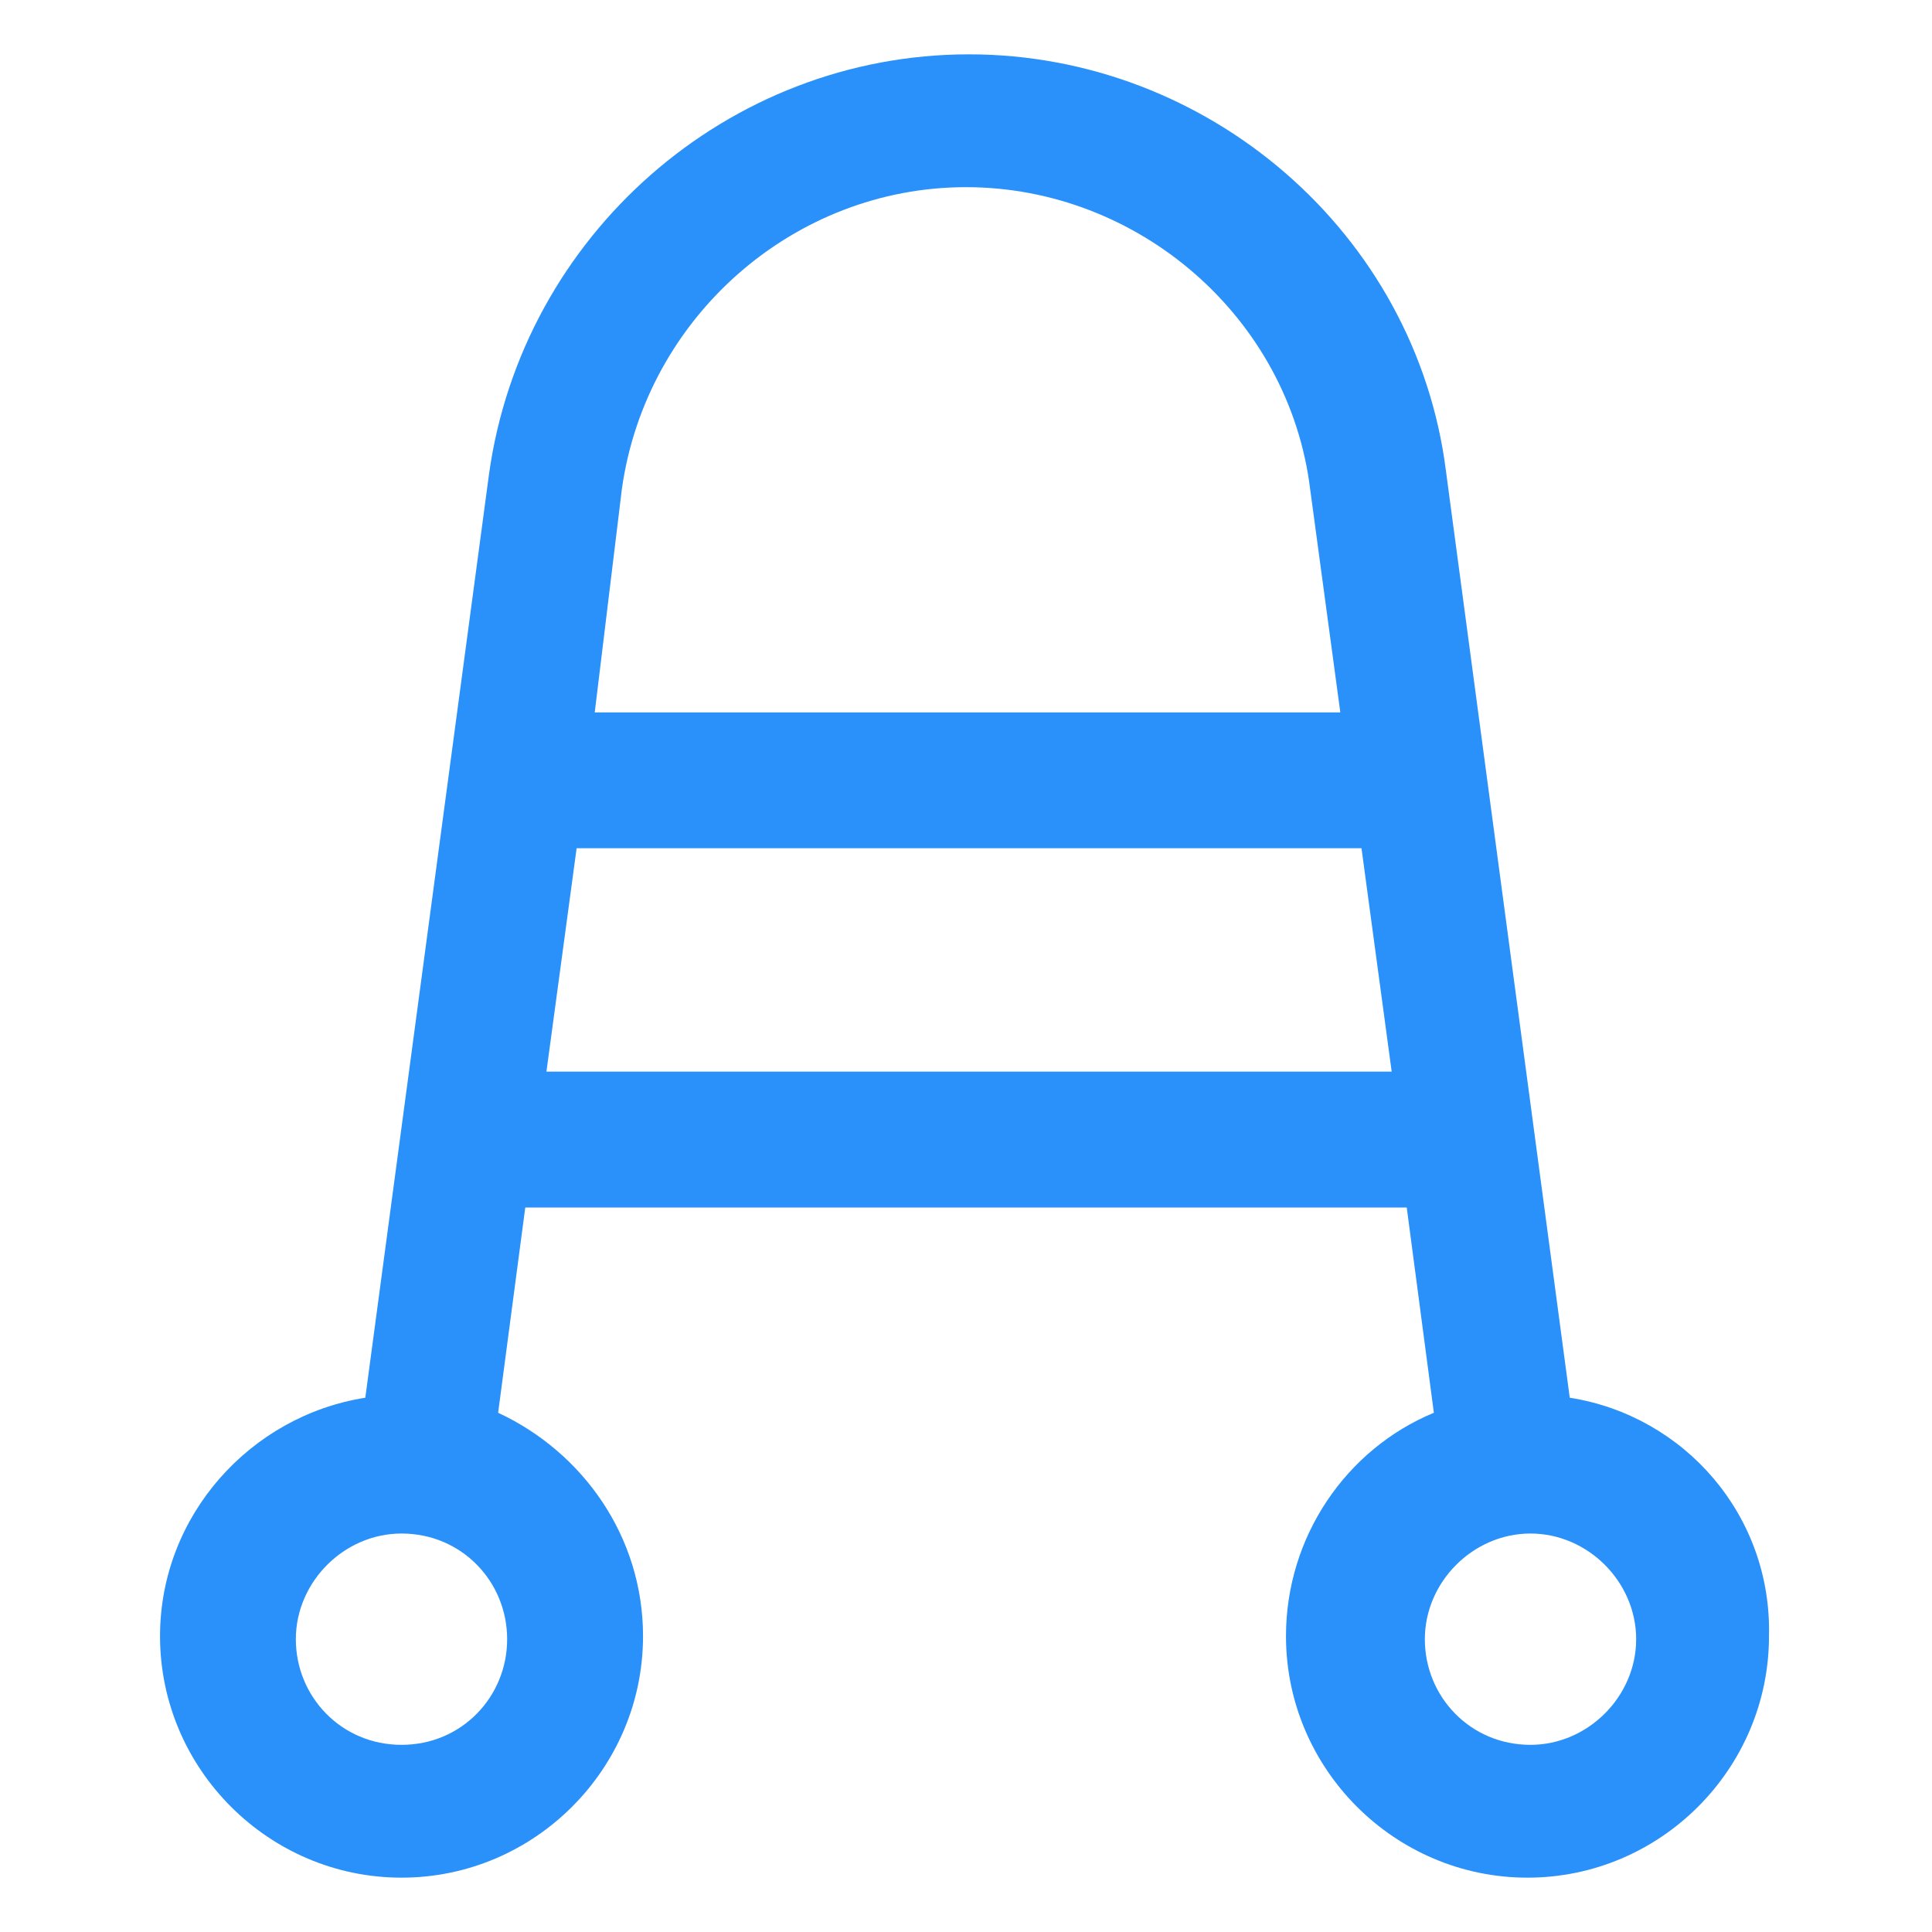 <svg xmlns="http://www.w3.org/2000/svg" width="24" height="24" viewBox="0 0 24 24" fill="none"><path d="M19.5 17.363L17.962 5.85C17.587 2.888 15 0.675 12.037 0.675C9.038 0.675 6.488 2.925 6.075 5.888L4.538 17.363C3.113 17.587 1.988 18.825 1.988 20.325C1.988 21.975 3.338 23.325 4.988 23.325C6.638 23.325 7.988 21.975 7.988 20.325C7.988 19.087 7.238 18.038 6.188 17.55L6.525 15H17.475L17.812 17.55C16.725 18 15.975 19.087 15.975 20.325C15.975 21.975 17.325 23.325 18.975 23.325C20.625 23.325 21.975 21.975 21.975 20.325C22.012 18.825 20.925 17.587 19.5 17.363ZM7.725 6.075C8.025 3.938 9.863 2.325 12 2.325C14.137 2.325 16.012 3.938 16.275 6.075L16.65 8.85H7.388L7.725 6.075ZM4.988 21.675C4.238 21.675 3.675 21.075 3.675 20.363C3.675 19.65 4.275 19.05 4.988 19.05C5.738 19.05 6.3 19.65 6.3 20.363C6.3 21.075 5.738 21.675 4.988 21.675ZM6.788 13.312L7.163 10.537H16.913L17.288 13.312H6.788ZM19.012 21.675C18.262 21.675 17.7 21.075 17.7 20.363C17.7 19.65 18.3 19.05 19.012 19.05C19.725 19.05 20.325 19.65 20.325 20.363C20.325 21.075 19.725 21.675 19.012 21.675Z" fill="#2991F9"></path></svg>